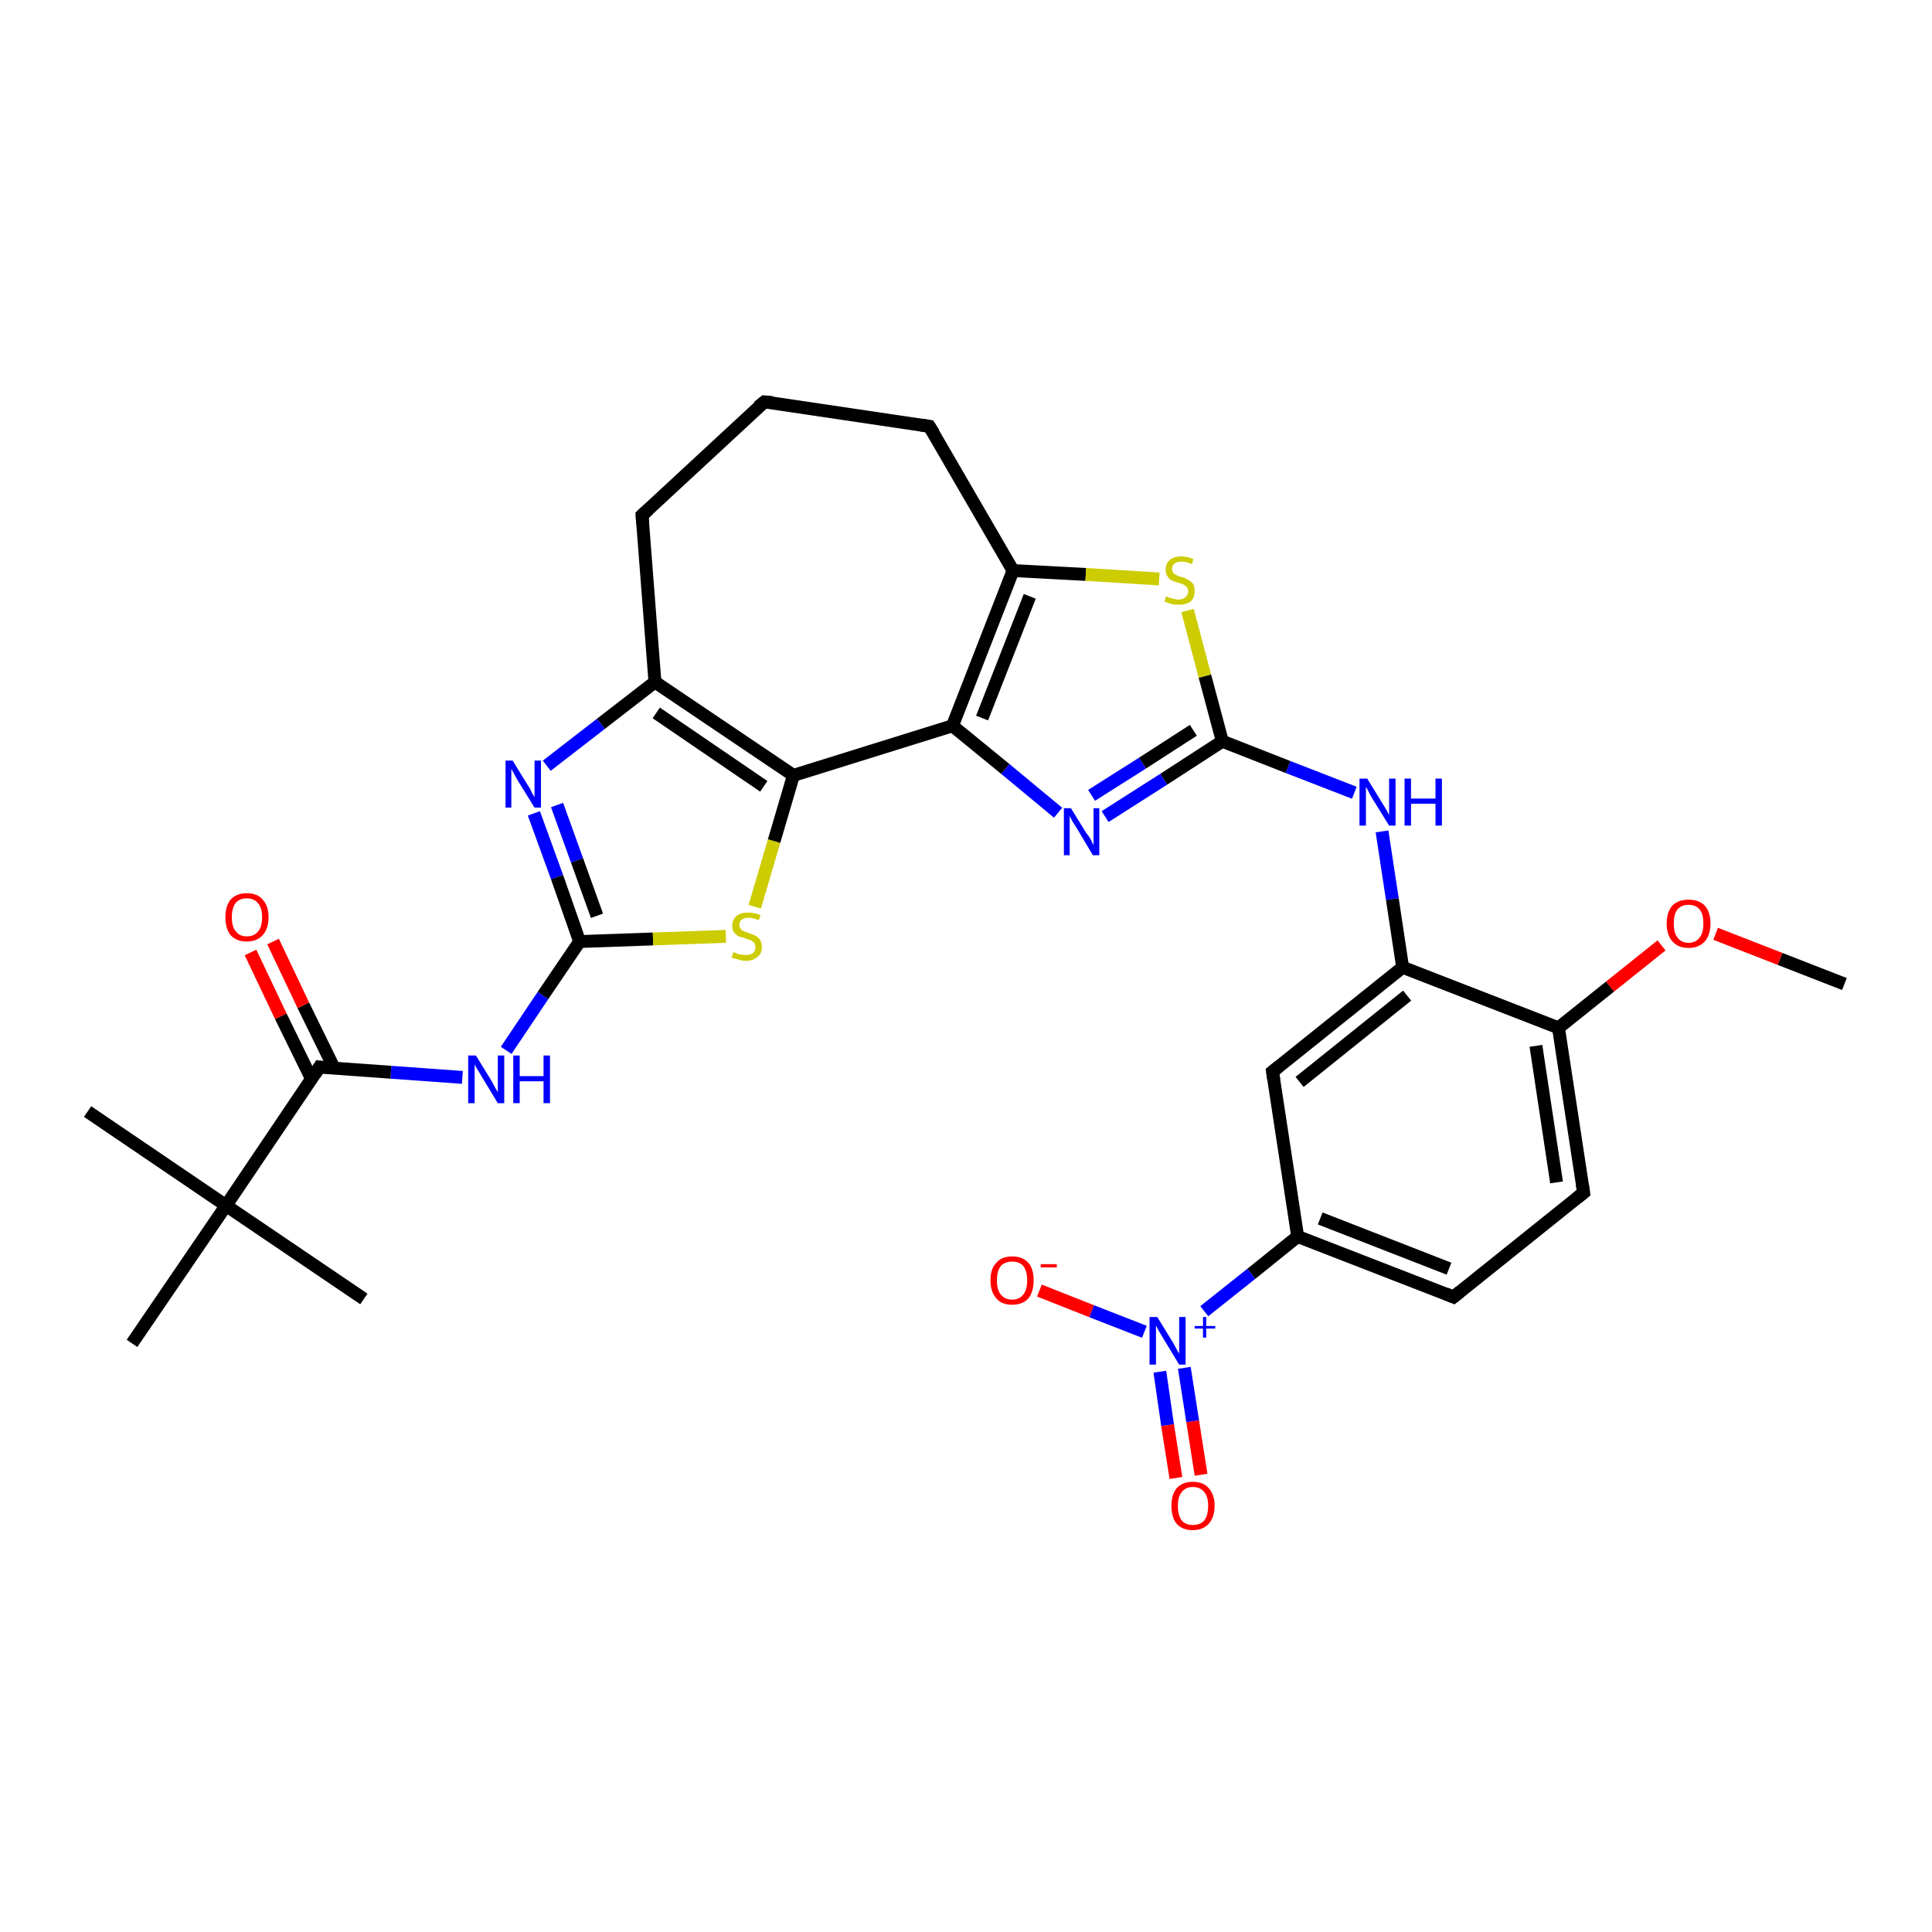 <?xml version='1.0' encoding='iso-8859-1'?>
<svg version='1.1' baseProfile='full'
              xmlns='http://www.w3.org/2000/svg'
                      xmlns:rdkit='http://www.rdkit.org/xml'
                      xmlns:xlink='http://www.w3.org/1999/xlink'
                  xml:space='preserve'
width='300px' height='300px' viewBox='0 0 300 300'>
<!-- END OF HEADER -->
<rect style='opacity:1.0;fill:#FFFFFF;stroke:none' width='300.0' height='300.0' x='0.0' y='0.0'> </rect>
<path class='bond-0 atom-0 atom-1' d='M 286.4,152.8 L 276.4,148.9' style='fill:none;fill-rule:evenodd;stroke:#000000;stroke-width:2.0px;stroke-linecap:butt;stroke-linejoin:miter;stroke-opacity:1' />
<path class='bond-0 atom-0 atom-1' d='M 276.4,148.9 L 266.4,145.0' style='fill:none;fill-rule:evenodd;stroke:#FF0000;stroke-width:2.0px;stroke-linecap:butt;stroke-linejoin:miter;stroke-opacity:1' />
<path class='bond-1 atom-1 atom-2' d='M 258.0,146.8 L 250.0,153.2' style='fill:none;fill-rule:evenodd;stroke:#FF0000;stroke-width:2.0px;stroke-linecap:butt;stroke-linejoin:miter;stroke-opacity:1' />
<path class='bond-1 atom-1 atom-2' d='M 250.0,153.2 L 242.0,159.6' style='fill:none;fill-rule:evenodd;stroke:#000000;stroke-width:2.0px;stroke-linecap:butt;stroke-linejoin:miter;stroke-opacity:1' />
<path class='bond-2 atom-2 atom-3' d='M 242.0,159.6 L 245.9,185.2' style='fill:none;fill-rule:evenodd;stroke:#000000;stroke-width:2.0px;stroke-linecap:butt;stroke-linejoin:miter;stroke-opacity:1' />
<path class='bond-2 atom-2 atom-3' d='M 238.5,162.4 L 241.7,183.6' style='fill:none;fill-rule:evenodd;stroke:#000000;stroke-width:2.0px;stroke-linecap:butt;stroke-linejoin:miter;stroke-opacity:1' />
<path class='bond-3 atom-3 atom-4' d='M 245.9,185.2 L 225.7,201.4' style='fill:none;fill-rule:evenodd;stroke:#000000;stroke-width:2.0px;stroke-linecap:butt;stroke-linejoin:miter;stroke-opacity:1' />
<path class='bond-4 atom-4 atom-5' d='M 225.7,201.4 L 201.5,192.0' style='fill:none;fill-rule:evenodd;stroke:#000000;stroke-width:2.0px;stroke-linecap:butt;stroke-linejoin:miter;stroke-opacity:1' />
<path class='bond-4 atom-4 atom-5' d='M 225.0,197.0 L 205.0,189.2' style='fill:none;fill-rule:evenodd;stroke:#000000;stroke-width:2.0px;stroke-linecap:butt;stroke-linejoin:miter;stroke-opacity:1' />
<path class='bond-5 atom-5 atom-6' d='M 201.5,192.0 L 197.6,166.4' style='fill:none;fill-rule:evenodd;stroke:#000000;stroke-width:2.0px;stroke-linecap:butt;stroke-linejoin:miter;stroke-opacity:1' />
<path class='bond-6 atom-6 atom-7' d='M 197.6,166.4 L 217.8,150.2' style='fill:none;fill-rule:evenodd;stroke:#000000;stroke-width:2.0px;stroke-linecap:butt;stroke-linejoin:miter;stroke-opacity:1' />
<path class='bond-6 atom-6 atom-7' d='M 201.8,168.0 L 218.5,154.6' style='fill:none;fill-rule:evenodd;stroke:#000000;stroke-width:2.0px;stroke-linecap:butt;stroke-linejoin:miter;stroke-opacity:1' />
<path class='bond-7 atom-7 atom-8' d='M 217.8,150.2 L 216.2,139.6' style='fill:none;fill-rule:evenodd;stroke:#000000;stroke-width:2.0px;stroke-linecap:butt;stroke-linejoin:miter;stroke-opacity:1' />
<path class='bond-7 atom-7 atom-8' d='M 216.2,139.6 L 214.6,129.1' style='fill:none;fill-rule:evenodd;stroke:#0000FF;stroke-width:2.0px;stroke-linecap:butt;stroke-linejoin:miter;stroke-opacity:1' />
<path class='bond-8 atom-8 atom-9' d='M 210.3,123.1 L 200.0,119.1' style='fill:none;fill-rule:evenodd;stroke:#0000FF;stroke-width:2.0px;stroke-linecap:butt;stroke-linejoin:miter;stroke-opacity:1' />
<path class='bond-8 atom-8 atom-9' d='M 200.0,119.1 L 189.8,115.1' style='fill:none;fill-rule:evenodd;stroke:#000000;stroke-width:2.0px;stroke-linecap:butt;stroke-linejoin:miter;stroke-opacity:1' />
<path class='bond-9 atom-9 atom-10' d='M 189.8,115.1 L 180.7,121.0' style='fill:none;fill-rule:evenodd;stroke:#000000;stroke-width:2.0px;stroke-linecap:butt;stroke-linejoin:miter;stroke-opacity:1' />
<path class='bond-9 atom-9 atom-10' d='M 180.7,121.0 L 171.6,126.8' style='fill:none;fill-rule:evenodd;stroke:#0000FF;stroke-width:2.0px;stroke-linecap:butt;stroke-linejoin:miter;stroke-opacity:1' />
<path class='bond-9 atom-9 atom-10' d='M 185.3,113.4 L 177.4,118.5' style='fill:none;fill-rule:evenodd;stroke:#000000;stroke-width:2.0px;stroke-linecap:butt;stroke-linejoin:miter;stroke-opacity:1' />
<path class='bond-9 atom-9 atom-10' d='M 177.4,118.5 L 169.5,123.5' style='fill:none;fill-rule:evenodd;stroke:#0000FF;stroke-width:2.0px;stroke-linecap:butt;stroke-linejoin:miter;stroke-opacity:1' />
<path class='bond-10 atom-10 atom-11' d='M 164.3,126.2 L 156.1,119.4' style='fill:none;fill-rule:evenodd;stroke:#0000FF;stroke-width:2.0px;stroke-linecap:butt;stroke-linejoin:miter;stroke-opacity:1' />
<path class='bond-10 atom-10 atom-11' d='M 156.1,119.4 L 147.9,112.7' style='fill:none;fill-rule:evenodd;stroke:#000000;stroke-width:2.0px;stroke-linecap:butt;stroke-linejoin:miter;stroke-opacity:1' />
<path class='bond-11 atom-11 atom-12' d='M 147.9,112.7 L 157.3,88.6' style='fill:none;fill-rule:evenodd;stroke:#000000;stroke-width:2.0px;stroke-linecap:butt;stroke-linejoin:miter;stroke-opacity:1' />
<path class='bond-11 atom-11 atom-12' d='M 152.5,111.5 L 159.9,92.6' style='fill:none;fill-rule:evenodd;stroke:#000000;stroke-width:2.0px;stroke-linecap:butt;stroke-linejoin:miter;stroke-opacity:1' />
<path class='bond-12 atom-12 atom-13' d='M 157.3,88.6 L 144.3,66.2' style='fill:none;fill-rule:evenodd;stroke:#000000;stroke-width:2.0px;stroke-linecap:butt;stroke-linejoin:miter;stroke-opacity:1' />
<path class='bond-13 atom-13 atom-14' d='M 144.3,66.2 L 118.7,62.4' style='fill:none;fill-rule:evenodd;stroke:#000000;stroke-width:2.0px;stroke-linecap:butt;stroke-linejoin:miter;stroke-opacity:1' />
<path class='bond-14 atom-14 atom-15' d='M 118.7,62.4 L 99.7,80.0' style='fill:none;fill-rule:evenodd;stroke:#000000;stroke-width:2.0px;stroke-linecap:butt;stroke-linejoin:miter;stroke-opacity:1' />
<path class='bond-15 atom-15 atom-16' d='M 99.7,80.0 L 101.7,105.9' style='fill:none;fill-rule:evenodd;stroke:#000000;stroke-width:2.0px;stroke-linecap:butt;stroke-linejoin:miter;stroke-opacity:1' />
<path class='bond-16 atom-16 atom-17' d='M 101.7,105.9 L 93.3,112.4' style='fill:none;fill-rule:evenodd;stroke:#000000;stroke-width:2.0px;stroke-linecap:butt;stroke-linejoin:miter;stroke-opacity:1' />
<path class='bond-16 atom-16 atom-17' d='M 93.3,112.4 L 84.9,118.9' style='fill:none;fill-rule:evenodd;stroke:#0000FF;stroke-width:2.0px;stroke-linecap:butt;stroke-linejoin:miter;stroke-opacity:1' />
<path class='bond-17 atom-17 atom-18' d='M 82.9,126.3 L 86.5,136.2' style='fill:none;fill-rule:evenodd;stroke:#0000FF;stroke-width:2.0px;stroke-linecap:butt;stroke-linejoin:miter;stroke-opacity:1' />
<path class='bond-17 atom-17 atom-18' d='M 86.5,136.2 L 90.0,146.2' style='fill:none;fill-rule:evenodd;stroke:#000000;stroke-width:2.0px;stroke-linecap:butt;stroke-linejoin:miter;stroke-opacity:1' />
<path class='bond-17 atom-17 atom-18' d='M 86.5,125.0 L 89.6,133.6' style='fill:none;fill-rule:evenodd;stroke:#0000FF;stroke-width:2.0px;stroke-linecap:butt;stroke-linejoin:miter;stroke-opacity:1' />
<path class='bond-17 atom-17 atom-18' d='M 89.6,133.6 L 92.7,142.2' style='fill:none;fill-rule:evenodd;stroke:#000000;stroke-width:2.0px;stroke-linecap:butt;stroke-linejoin:miter;stroke-opacity:1' />
<path class='bond-18 atom-18 atom-19' d='M 90.0,146.2 L 84.3,154.6' style='fill:none;fill-rule:evenodd;stroke:#000000;stroke-width:2.0px;stroke-linecap:butt;stroke-linejoin:miter;stroke-opacity:1' />
<path class='bond-18 atom-18 atom-19' d='M 84.3,154.6 L 78.6,163.1' style='fill:none;fill-rule:evenodd;stroke:#0000FF;stroke-width:2.0px;stroke-linecap:butt;stroke-linejoin:miter;stroke-opacity:1' />
<path class='bond-19 atom-19 atom-20' d='M 71.8,167.3 L 60.7,166.5' style='fill:none;fill-rule:evenodd;stroke:#0000FF;stroke-width:2.0px;stroke-linecap:butt;stroke-linejoin:miter;stroke-opacity:1' />
<path class='bond-19 atom-19 atom-20' d='M 60.7,166.5 L 49.6,165.7' style='fill:none;fill-rule:evenodd;stroke:#000000;stroke-width:2.0px;stroke-linecap:butt;stroke-linejoin:miter;stroke-opacity:1' />
<path class='bond-20 atom-20 atom-21' d='M 51.9,165.9 L 47.1,156.1' style='fill:none;fill-rule:evenodd;stroke:#000000;stroke-width:2.0px;stroke-linecap:butt;stroke-linejoin:miter;stroke-opacity:1' />
<path class='bond-20 atom-20 atom-21' d='M 47.1,156.1 L 42.4,146.2' style='fill:none;fill-rule:evenodd;stroke:#FF0000;stroke-width:2.0px;stroke-linecap:butt;stroke-linejoin:miter;stroke-opacity:1' />
<path class='bond-20 atom-20 atom-21' d='M 48.4,167.6 L 43.6,157.8' style='fill:none;fill-rule:evenodd;stroke:#000000;stroke-width:2.0px;stroke-linecap:butt;stroke-linejoin:miter;stroke-opacity:1' />
<path class='bond-20 atom-20 atom-21' d='M 43.6,157.8 L 38.9,147.9' style='fill:none;fill-rule:evenodd;stroke:#FF0000;stroke-width:2.0px;stroke-linecap:butt;stroke-linejoin:miter;stroke-opacity:1' />
<path class='bond-21 atom-20 atom-22' d='M 49.6,165.7 L 35.1,187.2' style='fill:none;fill-rule:evenodd;stroke:#000000;stroke-width:2.0px;stroke-linecap:butt;stroke-linejoin:miter;stroke-opacity:1' />
<path class='bond-22 atom-22 atom-23' d='M 35.1,187.2 L 13.6,172.6' style='fill:none;fill-rule:evenodd;stroke:#000000;stroke-width:2.0px;stroke-linecap:butt;stroke-linejoin:miter;stroke-opacity:1' />
<path class='bond-23 atom-22 atom-24' d='M 35.1,187.2 L 56.5,201.7' style='fill:none;fill-rule:evenodd;stroke:#000000;stroke-width:2.0px;stroke-linecap:butt;stroke-linejoin:miter;stroke-opacity:1' />
<path class='bond-24 atom-22 atom-25' d='M 35.1,187.2 L 20.5,208.6' style='fill:none;fill-rule:evenodd;stroke:#000000;stroke-width:2.0px;stroke-linecap:butt;stroke-linejoin:miter;stroke-opacity:1' />
<path class='bond-25 atom-18 atom-26' d='M 90.0,146.2 L 101.4,145.8' style='fill:none;fill-rule:evenodd;stroke:#000000;stroke-width:2.0px;stroke-linecap:butt;stroke-linejoin:miter;stroke-opacity:1' />
<path class='bond-25 atom-18 atom-26' d='M 101.4,145.8 L 112.7,145.4' style='fill:none;fill-rule:evenodd;stroke:#CCCC00;stroke-width:2.0px;stroke-linecap:butt;stroke-linejoin:miter;stroke-opacity:1' />
<path class='bond-26 atom-26 atom-27' d='M 117.2,140.8 L 120.2,130.6' style='fill:none;fill-rule:evenodd;stroke:#CCCC00;stroke-width:2.0px;stroke-linecap:butt;stroke-linejoin:miter;stroke-opacity:1' />
<path class='bond-26 atom-26 atom-27' d='M 120.2,130.6 L 123.2,120.4' style='fill:none;fill-rule:evenodd;stroke:#000000;stroke-width:2.0px;stroke-linecap:butt;stroke-linejoin:miter;stroke-opacity:1' />
<path class='bond-27 atom-12 atom-28' d='M 157.3,88.6 L 168.6,89.2' style='fill:none;fill-rule:evenodd;stroke:#000000;stroke-width:2.0px;stroke-linecap:butt;stroke-linejoin:miter;stroke-opacity:1' />
<path class='bond-27 atom-12 atom-28' d='M 168.6,89.2 L 180.0,89.9' style='fill:none;fill-rule:evenodd;stroke:#CCCC00;stroke-width:2.0px;stroke-linecap:butt;stroke-linejoin:miter;stroke-opacity:1' />
<path class='bond-28 atom-5 atom-29' d='M 201.5,192.0 L 194.3,197.8' style='fill:none;fill-rule:evenodd;stroke:#000000;stroke-width:2.0px;stroke-linecap:butt;stroke-linejoin:miter;stroke-opacity:1' />
<path class='bond-28 atom-5 atom-29' d='M 194.3,197.8 L 187.0,203.6' style='fill:none;fill-rule:evenodd;stroke:#0000FF;stroke-width:2.0px;stroke-linecap:butt;stroke-linejoin:miter;stroke-opacity:1' />
<path class='bond-29 atom-29 atom-30' d='M 177.7,206.8 L 169.5,203.6' style='fill:none;fill-rule:evenodd;stroke:#0000FF;stroke-width:2.0px;stroke-linecap:butt;stroke-linejoin:miter;stroke-opacity:1' />
<path class='bond-29 atom-29 atom-30' d='M 169.5,203.6 L 161.4,200.4' style='fill:none;fill-rule:evenodd;stroke:#FF0000;stroke-width:2.0px;stroke-linecap:butt;stroke-linejoin:miter;stroke-opacity:1' />
<path class='bond-30 atom-29 atom-31' d='M 180.1,213.0 L 181.3,221.3' style='fill:none;fill-rule:evenodd;stroke:#0000FF;stroke-width:2.0px;stroke-linecap:butt;stroke-linejoin:miter;stroke-opacity:1' />
<path class='bond-30 atom-29 atom-31' d='M 181.3,221.3 L 182.6,229.5' style='fill:none;fill-rule:evenodd;stroke:#FF0000;stroke-width:2.0px;stroke-linecap:butt;stroke-linejoin:miter;stroke-opacity:1' />
<path class='bond-30 atom-29 atom-31' d='M 183.9,212.4 L 185.2,220.7' style='fill:none;fill-rule:evenodd;stroke:#0000FF;stroke-width:2.0px;stroke-linecap:butt;stroke-linejoin:miter;stroke-opacity:1' />
<path class='bond-30 atom-29 atom-31' d='M 185.2,220.7 L 186.5,229.0' style='fill:none;fill-rule:evenodd;stroke:#FF0000;stroke-width:2.0px;stroke-linecap:butt;stroke-linejoin:miter;stroke-opacity:1' />
<path class='bond-31 atom-7 atom-2' d='M 217.8,150.2 L 242.0,159.6' style='fill:none;fill-rule:evenodd;stroke:#000000;stroke-width:2.0px;stroke-linecap:butt;stroke-linejoin:miter;stroke-opacity:1' />
<path class='bond-32 atom-28 atom-9' d='M 184.4,94.8 L 187.1,105.0' style='fill:none;fill-rule:evenodd;stroke:#CCCC00;stroke-width:2.0px;stroke-linecap:butt;stroke-linejoin:miter;stroke-opacity:1' />
<path class='bond-32 atom-28 atom-9' d='M 187.1,105.0 L 189.8,115.1' style='fill:none;fill-rule:evenodd;stroke:#000000;stroke-width:2.0px;stroke-linecap:butt;stroke-linejoin:miter;stroke-opacity:1' />
<path class='bond-33 atom-11 atom-27' d='M 147.9,112.7 L 123.2,120.4' style='fill:none;fill-rule:evenodd;stroke:#000000;stroke-width:2.0px;stroke-linecap:butt;stroke-linejoin:miter;stroke-opacity:1' />
<path class='bond-34 atom-27 atom-16' d='M 123.2,120.4 L 101.7,105.9' style='fill:none;fill-rule:evenodd;stroke:#000000;stroke-width:2.0px;stroke-linecap:butt;stroke-linejoin:miter;stroke-opacity:1' />
<path class='bond-34 atom-27 atom-16' d='M 118.6,122.1 L 101.9,110.7' style='fill:none;fill-rule:evenodd;stroke:#000000;stroke-width:2.0px;stroke-linecap:butt;stroke-linejoin:miter;stroke-opacity:1' />
<path d='M 245.7,183.9 L 245.9,185.2 L 244.9,186.0' style='fill:none;stroke:#000000;stroke-width:2.0px;stroke-linecap:butt;stroke-linejoin:miter;stroke-opacity:1;' />
<path d='M 226.7,200.6 L 225.7,201.4 L 224.5,200.9' style='fill:none;stroke:#000000;stroke-width:2.0px;stroke-linecap:butt;stroke-linejoin:miter;stroke-opacity:1;' />
<path d='M 197.8,167.7 L 197.6,166.4 L 198.6,165.6' style='fill:none;stroke:#000000;stroke-width:2.0px;stroke-linecap:butt;stroke-linejoin:miter;stroke-opacity:1;' />
<path d='M 145.0,67.3 L 144.3,66.2 L 143.0,66.0' style='fill:none;stroke:#000000;stroke-width:2.0px;stroke-linecap:butt;stroke-linejoin:miter;stroke-opacity:1;' />
<path d='M 119.9,62.5 L 118.7,62.4 L 117.7,63.2' style='fill:none;stroke:#000000;stroke-width:2.0px;stroke-linecap:butt;stroke-linejoin:miter;stroke-opacity:1;' />
<path d='M 100.7,79.1 L 99.7,80.0 L 99.8,81.3' style='fill:none;stroke:#000000;stroke-width:2.0px;stroke-linecap:butt;stroke-linejoin:miter;stroke-opacity:1;' />
<path d='M 50.2,165.8 L 49.6,165.7 L 48.9,166.8' style='fill:none;stroke:#000000;stroke-width:2.0px;stroke-linecap:butt;stroke-linejoin:miter;stroke-opacity:1;' />
<path class='atom-1' d='M 258.8 143.4
Q 258.8 141.6, 259.7 140.6
Q 260.6 139.7, 262.2 139.7
Q 263.8 139.7, 264.7 140.6
Q 265.6 141.6, 265.6 143.4
Q 265.6 145.2, 264.7 146.2
Q 263.8 147.2, 262.2 147.2
Q 260.6 147.2, 259.7 146.2
Q 258.8 145.2, 258.8 143.4
M 262.2 146.4
Q 263.3 146.4, 263.9 145.6
Q 264.5 144.9, 264.5 143.4
Q 264.5 141.9, 263.9 141.2
Q 263.3 140.5, 262.2 140.5
Q 261.1 140.5, 260.5 141.2
Q 259.9 141.9, 259.9 143.4
Q 259.9 144.9, 260.5 145.6
Q 261.1 146.4, 262.2 146.4
' fill='#FF0000'/>
<path class='atom-8' d='M 212.3 120.9
L 214.7 124.8
Q 214.9 125.1, 215.3 125.8
Q 215.7 126.5, 215.7 126.6
L 215.7 120.9
L 216.7 120.9
L 216.7 128.2
L 215.7 128.2
L 213.1 124.0
Q 212.8 123.5, 212.5 122.9
Q 212.2 122.3, 212.1 122.2
L 212.1 128.2
L 211.1 128.2
L 211.1 120.9
L 212.3 120.9
' fill='#0000FF'/>
<path class='atom-8' d='M 218.1 120.9
L 219.1 120.9
L 219.1 124.0
L 222.9 124.0
L 222.9 120.9
L 223.9 120.9
L 223.9 128.2
L 222.9 128.2
L 222.9 124.8
L 219.1 124.8
L 219.1 128.2
L 218.1 128.2
L 218.1 120.9
' fill='#0000FF'/>
<path class='atom-10' d='M 166.3 125.5
L 168.7 129.4
Q 169.0 129.7, 169.4 130.4
Q 169.7 131.1, 169.8 131.2
L 169.8 125.5
L 170.7 125.5
L 170.7 132.8
L 169.7 132.8
L 167.2 128.6
Q 166.9 128.1, 166.5 127.5
Q 166.2 126.9, 166.1 126.7
L 166.1 132.8
L 165.2 132.8
L 165.2 125.5
L 166.3 125.5
' fill='#0000FF'/>
<path class='atom-17' d='M 79.6 118.1
L 82.0 122.0
Q 82.3 122.4, 82.6 123.1
Q 83.0 123.8, 83.0 123.8
L 83.0 118.1
L 84.0 118.1
L 84.0 125.4
L 83.0 125.4
L 80.4 121.2
Q 80.1 120.7, 79.8 120.1
Q 79.5 119.6, 79.4 119.4
L 79.4 125.4
L 78.5 125.4
L 78.5 118.1
L 79.6 118.1
' fill='#0000FF'/>
<path class='atom-19' d='M 73.9 163.9
L 76.3 167.8
Q 76.5 168.2, 76.9 168.9
Q 77.3 169.6, 77.3 169.6
L 77.3 163.9
L 78.3 163.9
L 78.3 171.3
L 77.3 171.3
L 74.7 167.0
Q 74.4 166.5, 74.1 166.0
Q 73.7 165.4, 73.7 165.2
L 73.7 171.3
L 72.7 171.3
L 72.7 163.9
L 73.9 163.9
' fill='#0000FF'/>
<path class='atom-19' d='M 79.7 163.9
L 80.7 163.9
L 80.7 167.1
L 84.4 167.1
L 84.4 163.9
L 85.4 163.9
L 85.4 171.3
L 84.4 171.3
L 84.4 167.9
L 80.7 167.9
L 80.7 171.3
L 79.7 171.3
L 79.7 163.9
' fill='#0000FF'/>
<path class='atom-21' d='M 35.0 142.4
Q 35.0 140.7, 35.8 139.7
Q 36.7 138.7, 38.3 138.7
Q 40.0 138.7, 40.8 139.7
Q 41.7 140.7, 41.7 142.4
Q 41.7 144.2, 40.8 145.2
Q 39.9 146.2, 38.3 146.2
Q 36.7 146.2, 35.8 145.2
Q 35.0 144.2, 35.0 142.4
M 38.3 145.4
Q 39.5 145.4, 40.1 144.6
Q 40.7 143.9, 40.7 142.4
Q 40.7 141.0, 40.1 140.3
Q 39.5 139.5, 38.3 139.5
Q 37.2 139.5, 36.6 140.2
Q 36.0 141.0, 36.0 142.4
Q 36.0 143.9, 36.6 144.6
Q 37.2 145.4, 38.3 145.4
' fill='#FF0000'/>
<path class='atom-26' d='M 113.9 147.8
Q 114.0 147.9, 114.3 148.0
Q 114.6 148.2, 115.0 148.2
Q 115.4 148.3, 115.8 148.3
Q 116.5 148.3, 116.9 148.0
Q 117.3 147.7, 117.3 147.1
Q 117.3 146.7, 117.1 146.4
Q 116.9 146.2, 116.6 146.0
Q 116.2 145.9, 115.7 145.7
Q 115.1 145.5, 114.7 145.4
Q 114.3 145.2, 114.0 144.8
Q 113.7 144.4, 113.7 143.7
Q 113.7 142.8, 114.4 142.2
Q 115.0 141.7, 116.2 141.7
Q 117.1 141.7, 118.1 142.1
L 117.8 142.9
Q 116.9 142.5, 116.3 142.5
Q 115.6 142.5, 115.2 142.8
Q 114.8 143.1, 114.8 143.6
Q 114.8 144.0, 115.0 144.2
Q 115.2 144.5, 115.5 144.6
Q 115.8 144.7, 116.3 144.9
Q 116.9 145.1, 117.3 145.3
Q 117.7 145.5, 118.0 145.9
Q 118.3 146.4, 118.3 147.1
Q 118.3 148.1, 117.6 148.6
Q 116.9 149.2, 115.8 149.2
Q 115.2 149.2, 114.7 149.0
Q 114.2 148.9, 113.6 148.7
L 113.9 147.8
' fill='#CCCC00'/>
<path class='atom-28' d='M 181.1 92.6
Q 181.2 92.6, 181.5 92.8
Q 181.9 92.9, 182.3 93.0
Q 182.6 93.1, 183.0 93.1
Q 183.7 93.1, 184.1 92.7
Q 184.5 92.4, 184.5 91.8
Q 184.5 91.4, 184.3 91.2
Q 184.1 90.9, 183.8 90.8
Q 183.5 90.6, 183.0 90.5
Q 182.3 90.3, 181.9 90.1
Q 181.5 89.9, 181.3 89.5
Q 181.0 89.1, 181.0 88.5
Q 181.0 87.5, 181.6 87.0
Q 182.2 86.4, 183.5 86.4
Q 184.3 86.4, 185.3 86.8
L 185.1 87.6
Q 184.2 87.2, 183.5 87.2
Q 182.8 87.2, 182.4 87.5
Q 182.0 87.8, 182.0 88.3
Q 182.0 88.7, 182.2 89.0
Q 182.4 89.2, 182.7 89.3
Q 183.0 89.5, 183.5 89.6
Q 184.2 89.8, 184.6 90.1
Q 185.0 90.3, 185.3 90.7
Q 185.5 91.1, 185.5 91.8
Q 185.5 92.8, 184.9 93.4
Q 184.2 93.9, 183.1 93.9
Q 182.4 93.9, 181.9 93.8
Q 181.4 93.6, 180.8 93.4
L 181.1 92.6
' fill='#CCCC00'/>
<path class='atom-29' d='M 179.7 204.5
L 182.1 208.4
Q 182.3 208.8, 182.7 209.5
Q 183.1 210.2, 183.1 210.2
L 183.1 204.5
L 184.1 204.5
L 184.1 211.9
L 183.1 211.9
L 180.5 207.6
Q 180.2 207.1, 179.9 206.6
Q 179.6 206.0, 179.5 205.8
L 179.5 211.9
L 178.5 211.9
L 178.5 204.5
L 179.7 204.5
' fill='#0000FF'/>
<path class='atom-29' d='M 185.5 205.9
L 186.8 205.9
L 186.8 204.5
L 187.3 204.5
L 187.3 205.9
L 188.7 205.9
L 188.7 206.3
L 187.3 206.3
L 187.3 207.7
L 186.8 207.7
L 186.8 206.3
L 185.5 206.3
L 185.5 205.9
' fill='#0000FF'/>
<path class='atom-30' d='M 153.8 198.8
Q 153.8 197.0, 154.7 196.1
Q 155.5 195.1, 157.2 195.1
Q 158.8 195.1, 159.7 196.1
Q 160.5 197.0, 160.5 198.8
Q 160.5 200.6, 159.7 201.6
Q 158.8 202.6, 157.2 202.6
Q 155.5 202.6, 154.7 201.6
Q 153.8 200.6, 153.8 198.8
M 157.2 201.8
Q 158.3 201.8, 158.9 201.0
Q 159.5 200.3, 159.5 198.8
Q 159.5 197.4, 158.9 196.6
Q 158.3 195.9, 157.2 195.9
Q 156.0 195.9, 155.4 196.6
Q 154.8 197.4, 154.8 198.8
Q 154.8 200.3, 155.4 201.0
Q 156.0 201.8, 157.2 201.8
' fill='#FF0000'/>
<path class='atom-30' d='M 161.6 196.3
L 164.1 196.3
L 164.1 196.8
L 161.6 196.8
L 161.6 196.3
' fill='#FF0000'/>
<path class='atom-31' d='M 181.9 233.8
Q 181.9 232.1, 182.7 231.1
Q 183.6 230.1, 185.2 230.1
Q 186.9 230.1, 187.7 231.1
Q 188.6 232.1, 188.6 233.8
Q 188.6 235.6, 187.7 236.6
Q 186.8 237.6, 185.2 237.6
Q 183.6 237.6, 182.7 236.6
Q 181.9 235.6, 181.9 233.8
M 185.2 236.8
Q 186.4 236.8, 187.0 236.1
Q 187.6 235.3, 187.6 233.8
Q 187.6 232.4, 187.0 231.7
Q 186.4 230.9, 185.2 230.9
Q 184.1 230.9, 183.5 231.7
Q 182.9 232.4, 182.9 233.8
Q 182.9 235.3, 183.5 236.1
Q 184.1 236.8, 185.2 236.8
' fill='#FF0000'/>
</svg>
